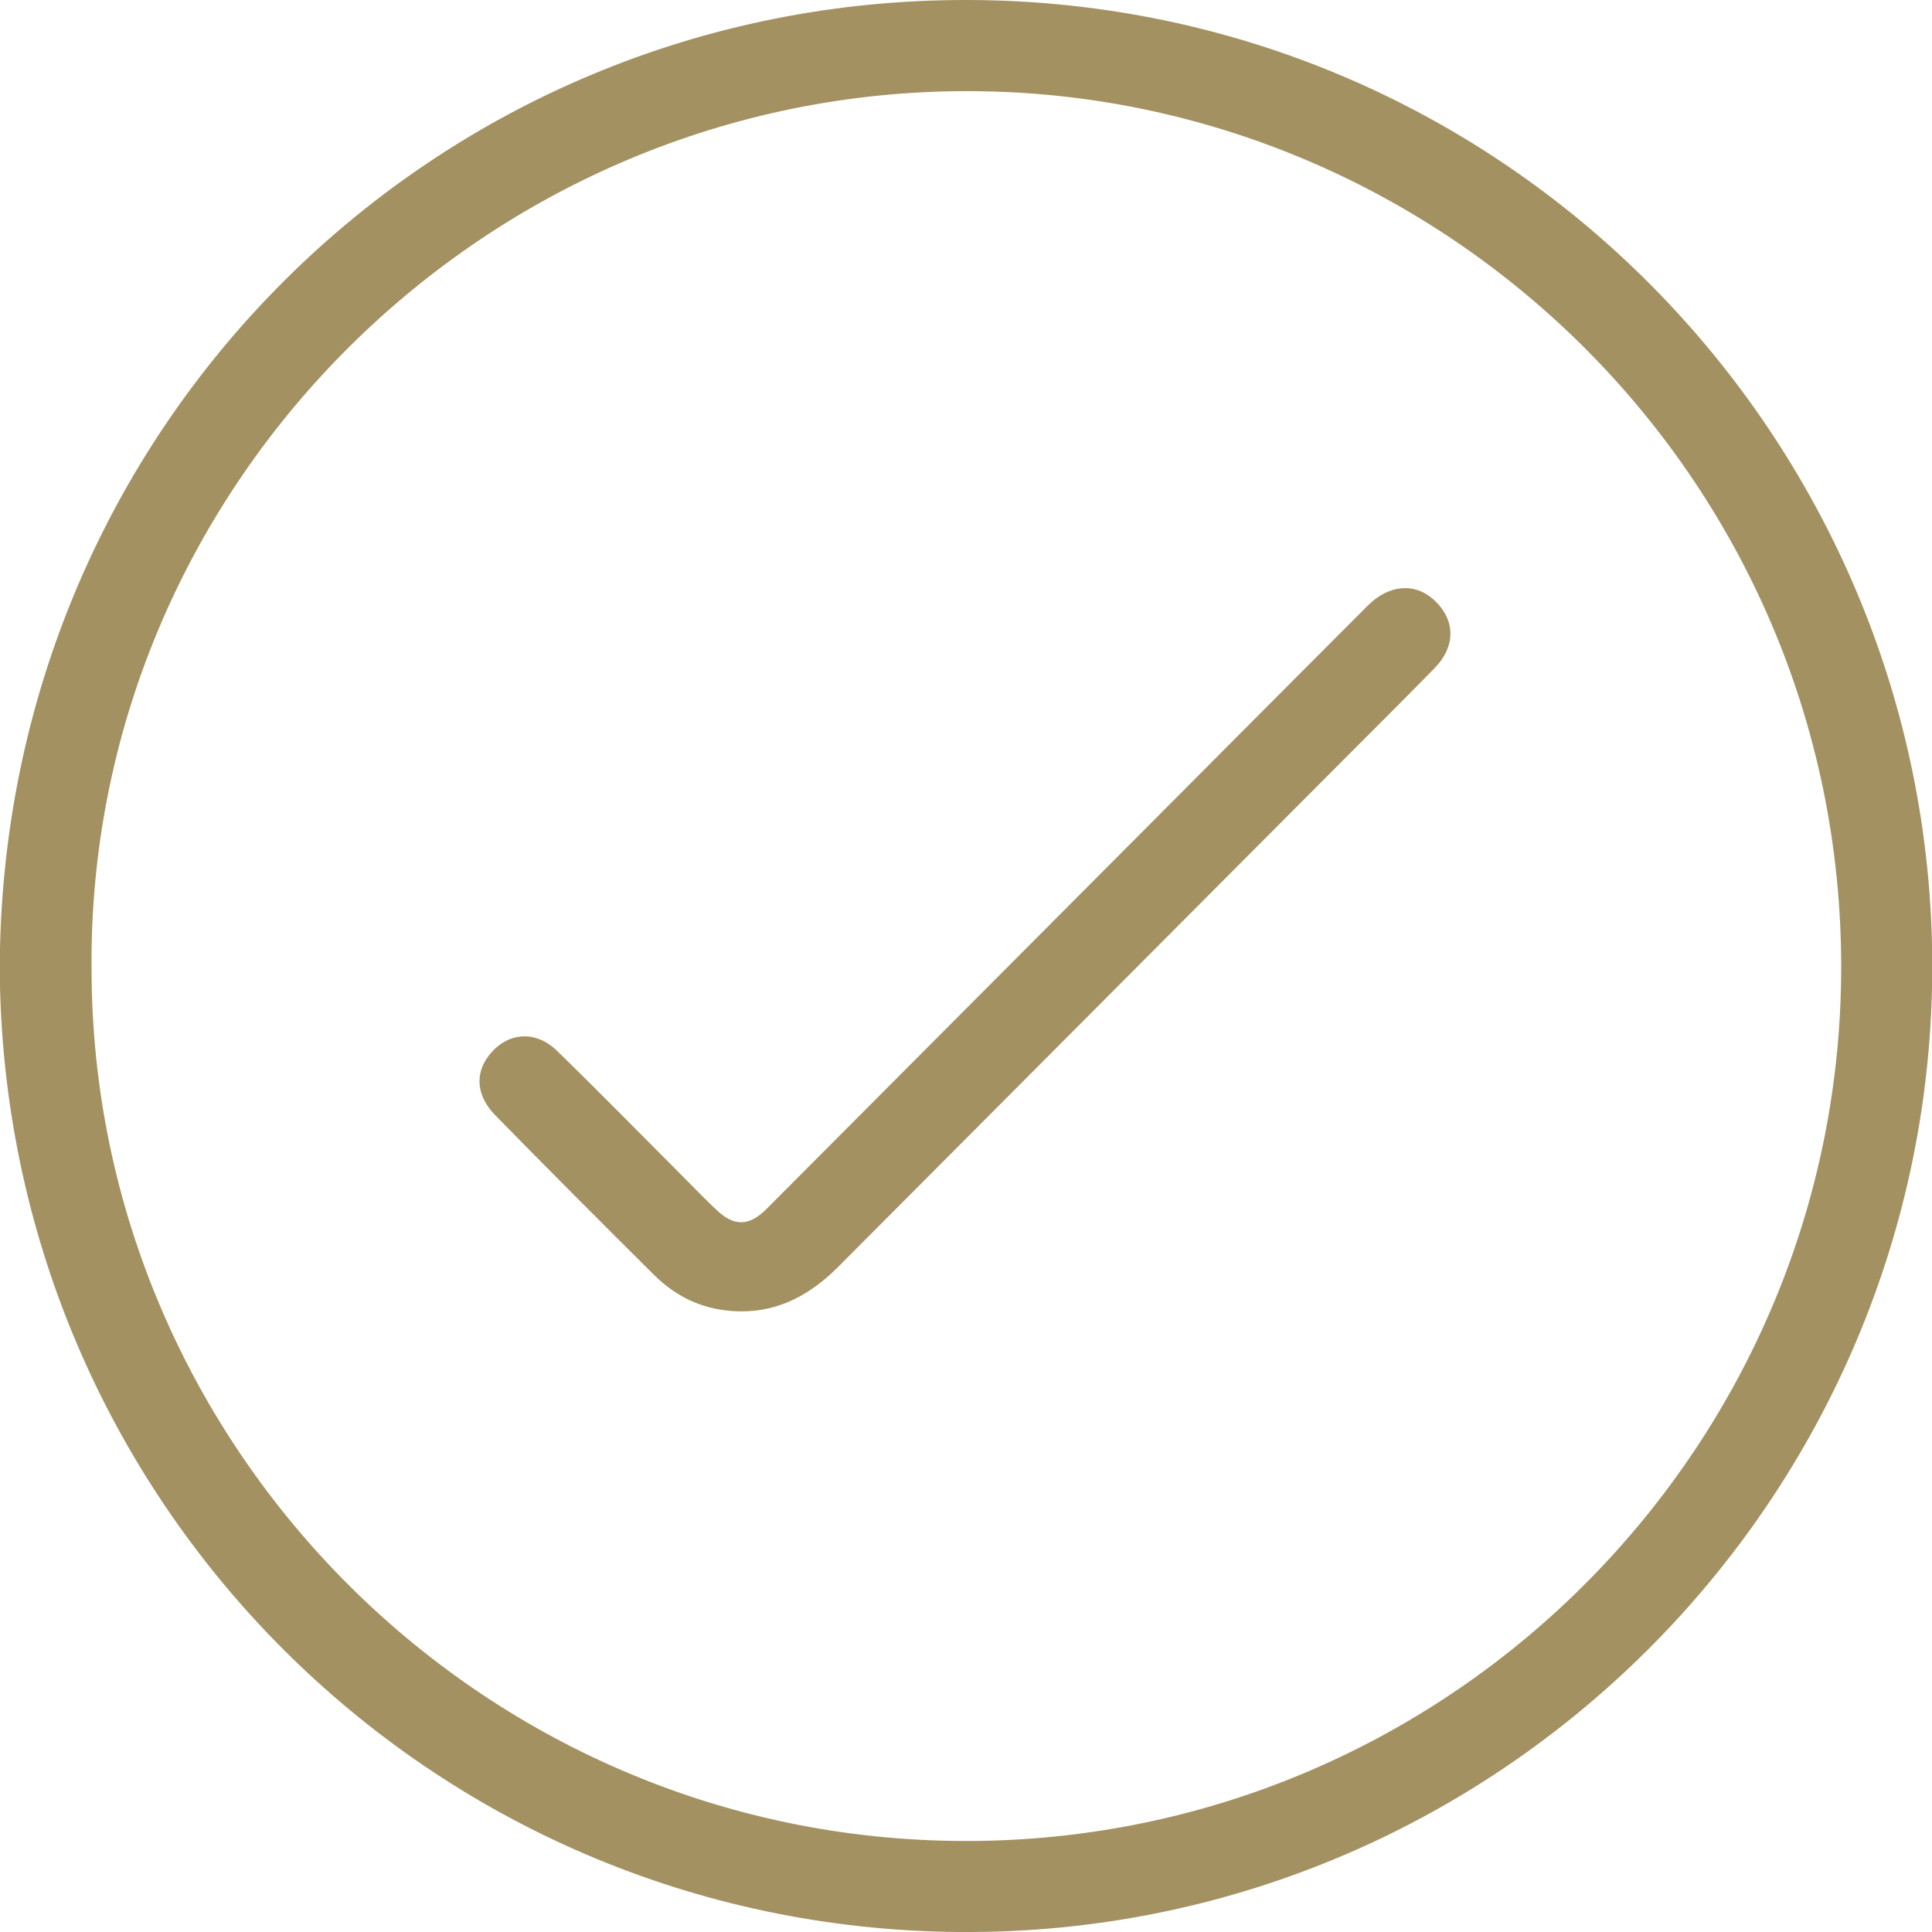 <?xml version="1.0" encoding="UTF-8"?>
<svg preserveAspectRatio="xMidYMid slice" xmlns="http://www.w3.org/2000/svg" xmlns:xlink="http://www.w3.org/1999/xlink" version="1.1" id="Layer_1" x="0px" y="0px" width="34px" height="34px" viewBox="0 0 31.069 31.061" xml:space="preserve">
<path fill="#A39161" d="M0,15.571C0.019,6.877,6.982-0.027,15.577,0c8.64,0.026,15.472,7.053,15.492,15.499  c0.019,8.591-7.008,15.628-15.644,15.562C6.896,30.997,0.044,24.097,0,15.571 M1.476,15.584c0.008,7.72,6.371,14.105,14.229,14.013  c7.714-0.092,13.905-6.404,13.9-14.06c-0.004-7.891-6.48-14.151-14.197-14.071C7.687,1.545,1.409,7.902,1.476,15.584"></path>
<path fill="#A39161" d="M11.903,21.083c-0.543-0.005-1.006-0.209-1.386-0.588c-0.855-0.849-1.705-1.702-2.549-2.563  c-0.306-0.311-0.332-0.671-0.103-0.964c0.29-0.373,0.745-0.416,1.097-0.071c0.676,0.657,1.336,1.332,2.003,2  c0.184,0.185,0.365,0.373,0.556,0.553c0.284,0.271,0.526,0.267,0.804-0.011c2.049-2.055,4.096-4.11,6.143-6.165  c1.175-1.18,2.349-2.36,3.525-3.537c0.34-0.34,0.756-0.373,1.061-0.096c0.352,0.321,0.361,0.748,0.01,1.105  c-0.482,0.493-0.972,0.979-1.458,1.467c-2.708,2.717-5.415,5.435-8.124,8.152C13.047,20.801,12.542,21.09,11.903,21.083"></path>
</svg>
